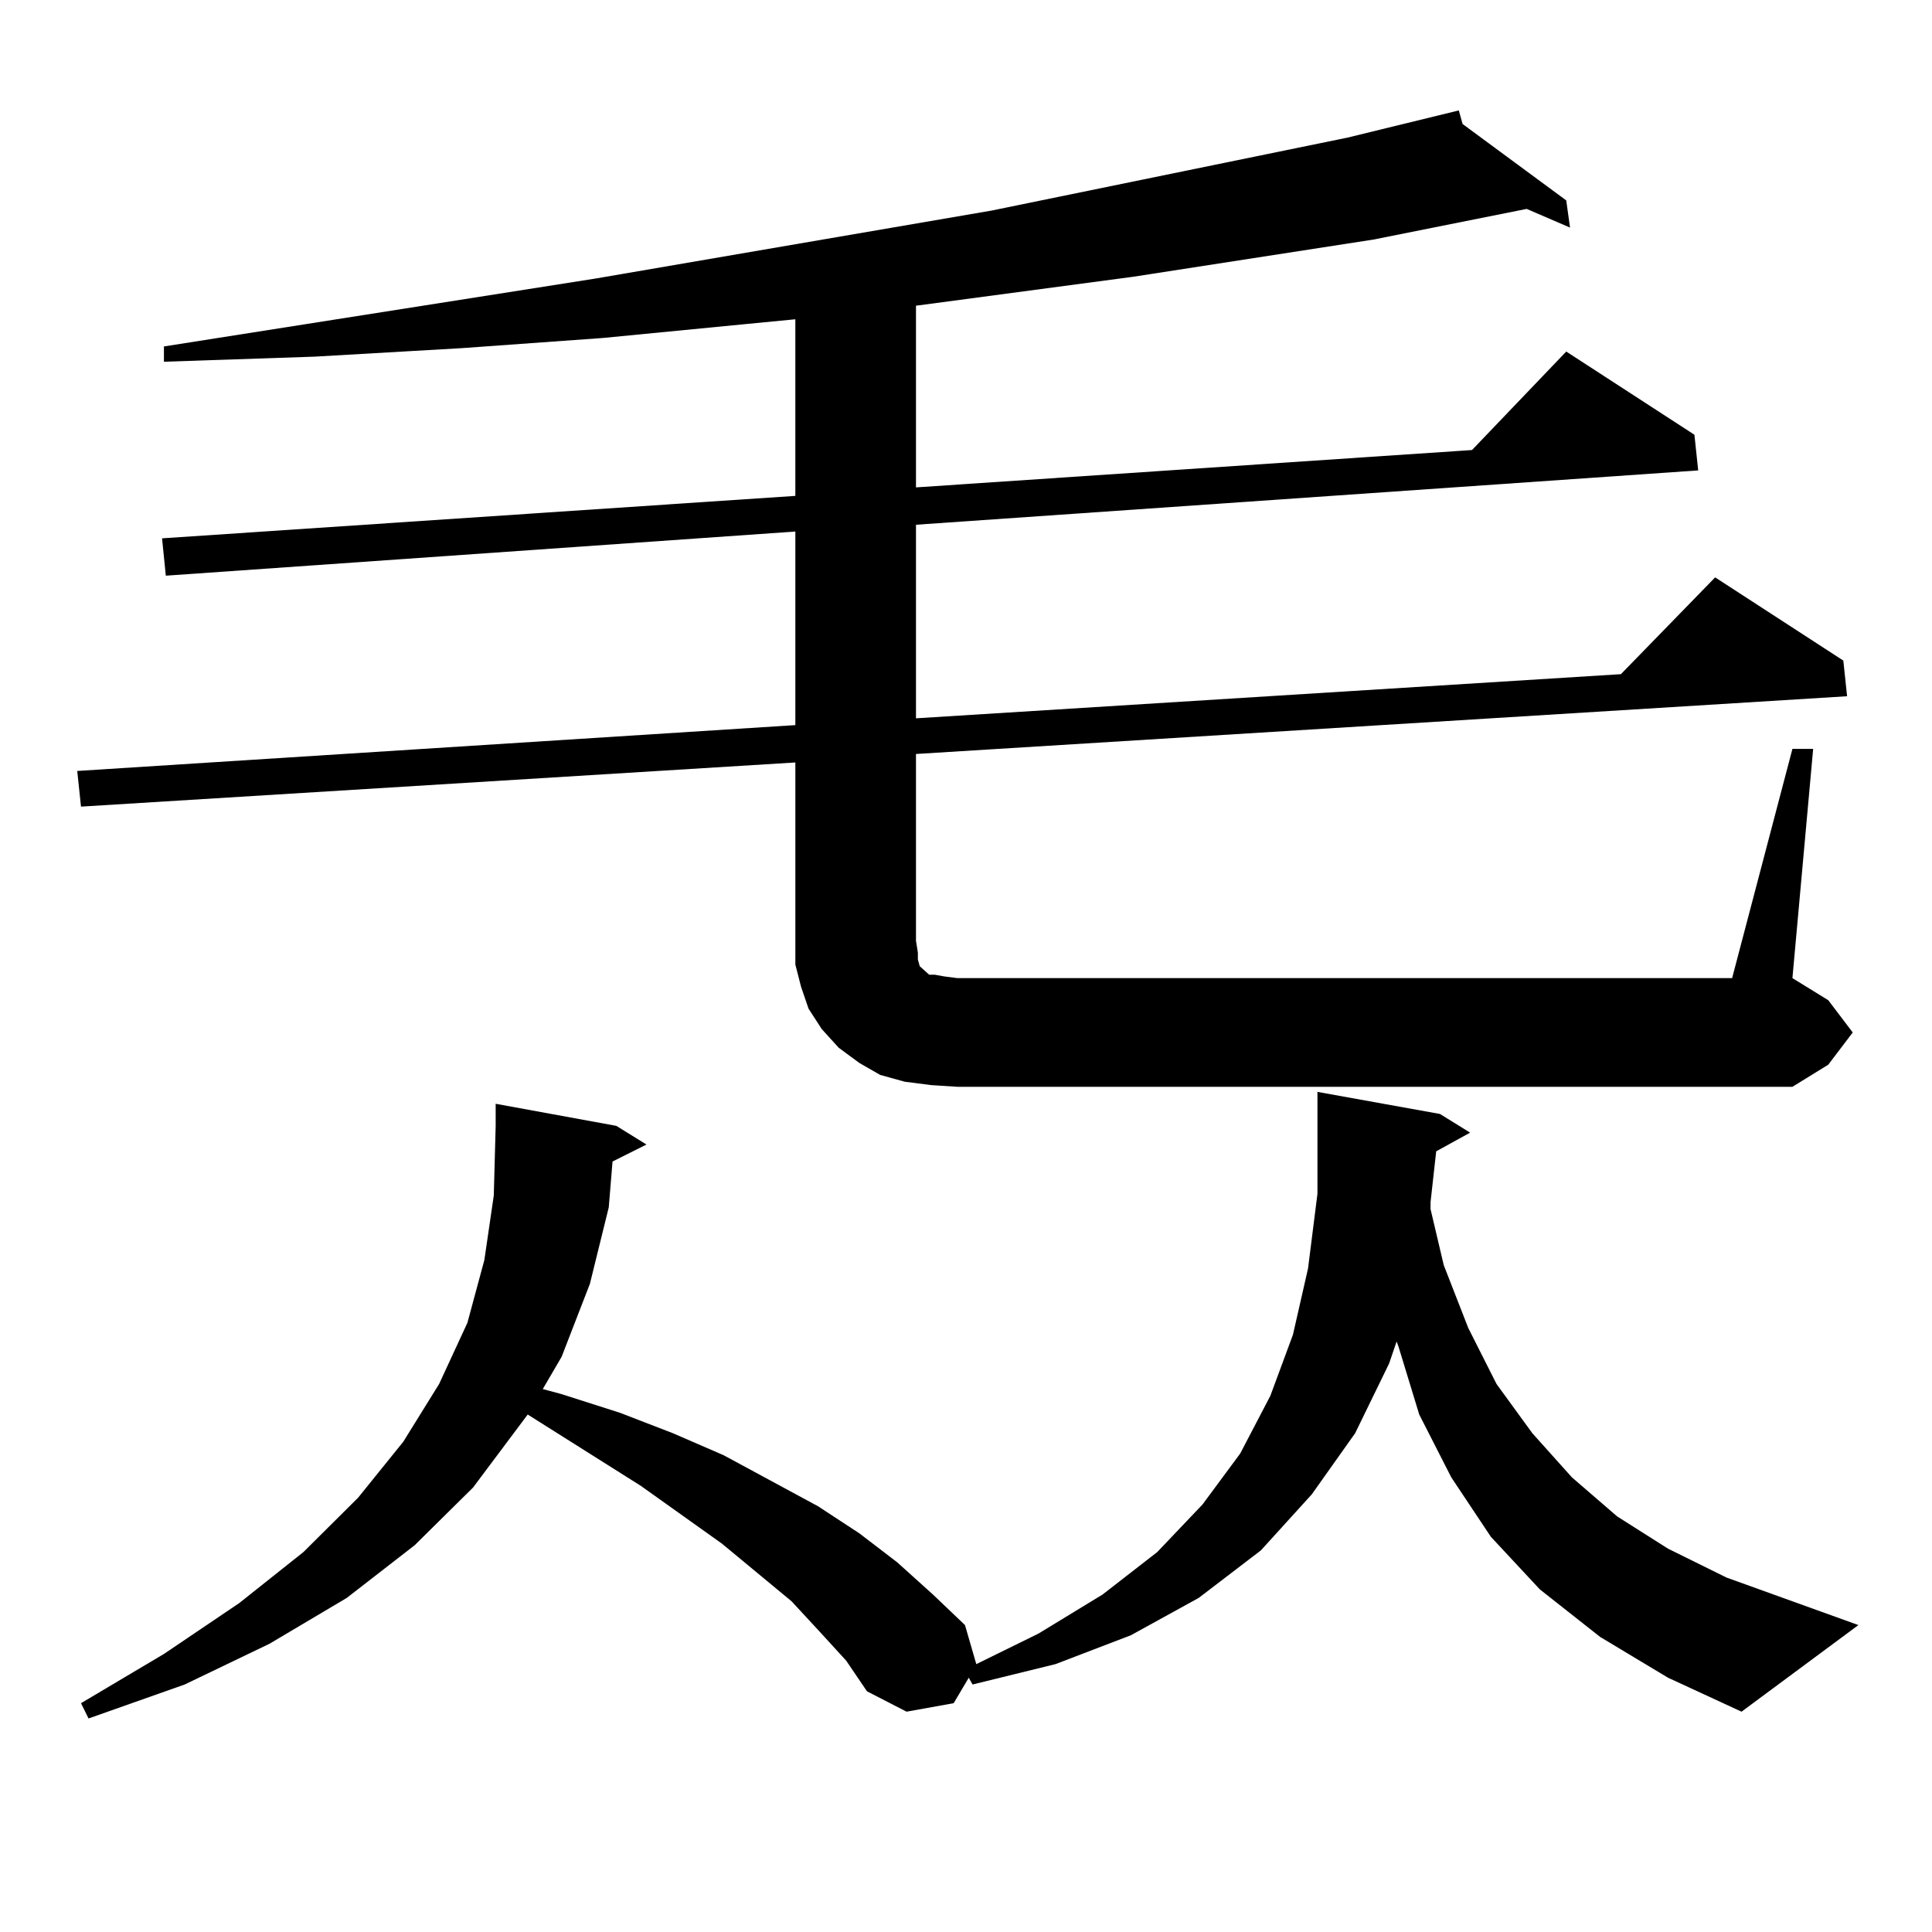 <?xml version="1.0" encoding="utf-8"?>
<!-- Generator: Adobe Illustrator 16.0.0, SVG Export Plug-In . SVG Version: 6.00 Build 0)  -->
<!DOCTYPE svg PUBLIC "-//W3C//DTD SVG 1.1//EN" "http://www.w3.org/Graphics/SVG/1.1/DTD/svg11.dtd">
<svg version="1.1" id="图层_1" xmlns="http://www.w3.org/2000/svg" xmlns:xlink="http://www.w3.org/1999/xlink" x="0px" y="0px"
	 width="1000px" height="1000px" viewBox="0 0 1000 1000" enable-background="new 0 0 1000 1000" xml:space="preserve">
<path d="M927.758,387.621h10.731l-10.731,118.652l18.536,11.426l12.683,16.699l-12.683,16.699l-18.536,11.426H495.573l-13.658-0.879
	l-13.658-1.758l-12.683-3.516l-10.731-6.152l-10.731-7.91l-8.78-9.668l-6.829-10.547l-3.902-11.426l-2.927-11.426v-12.305v-92.285
	L41.926,417.504l-1.951-18.457l371.698-23.73V275.121L85.828,297.973l-1.951-19.336l327.796-21.973v-91.406l-27.316,2.637
	l-72.193,7.031l-73.169,5.273l-76.095,4.395l-78.047,2.637v-7.91l223.409-35.156l204.873-35.156L697.52,71.215l57.56-14.063
	l1.951,7.031l53.657,39.551l1.951,14.063l-22.438-9.668l-79.022,15.82l-124.875,19.336L474.11,158.227v94.043l287.798-19.336
	l48.779-50.977l66.34,43.066l1.951,18.457L474.11,271.605v100.195l364.869-22.852l48.779-50.098l66.34,43.066l1.951,18.457
	L474.11,390.258v96.68l0.976,6.152v3.516l0.976,3.516l0.976,0.879l0.976,0.879l0.976,0.879l1.951,1.758h2.927l4.878,0.879
	l6.829,0.879h400.966L927.758,387.621z M743.372,595.922l-2.927,26.367v3.516l6.829,29.004l12.683,32.52l14.634,29.004
	l18.536,25.488l20.487,22.852l23.414,20.215l26.341,16.699l30.243,14.941l68.291,24.609l-60.486,44.824l-38.048-17.578
	l-35.121-21.094l-31.219-24.609l-25.365-27.246l-20.487-30.762l-16.585-32.52l-10.731-35.156l-0.976-2.637l-3.902,11.426
	l-17.561,36.035l-22.438,31.641l-26.341,29.004l-32.194,24.609l-35.121,19.336l-39.023,14.941l-42.926,10.547l-1.951-3.516
	l-7.805,13.184l-24.39,4.395l-20.487-10.547l-10.731-15.82l-13.658-14.941l-14.634-15.82l-36.097-29.883l-41.95-29.883
	l-58.535-36.914l-28.292,37.793l-30.243,29.883l-35.121,27.246l-39.999,23.73l-43.901,21.094l-49.755,17.578l-3.902-7.91
	l42.926-25.488l39.023-26.367l33.17-26.367l28.292-28.125l23.414-29.004l18.536-29.883l14.633-31.641l8.78-32.52l4.878-33.398
	l0.976-36.035v-11.426l62.438,11.426l15.609,9.668l-17.561,8.789l-1.951,23.73l-9.756,39.551L290.7,702.27l-9.756,16.699
	l9.756,2.637l30.243,9.668l27.316,10.547l26.341,11.426l48.779,26.367l21.463,14.063l19.512,14.941l18.536,16.699l16.585,15.82
	l5.854,20.215l32.194-15.82l33.17-20.215l28.292-21.973l23.414-24.609l19.512-26.367l15.609-29.883l11.707-31.641l7.805-34.277
	l4.878-38.672v-41.309V565.16l63.413,11.426l15.609,9.668L743.372,595.922z"/>
</svg>
